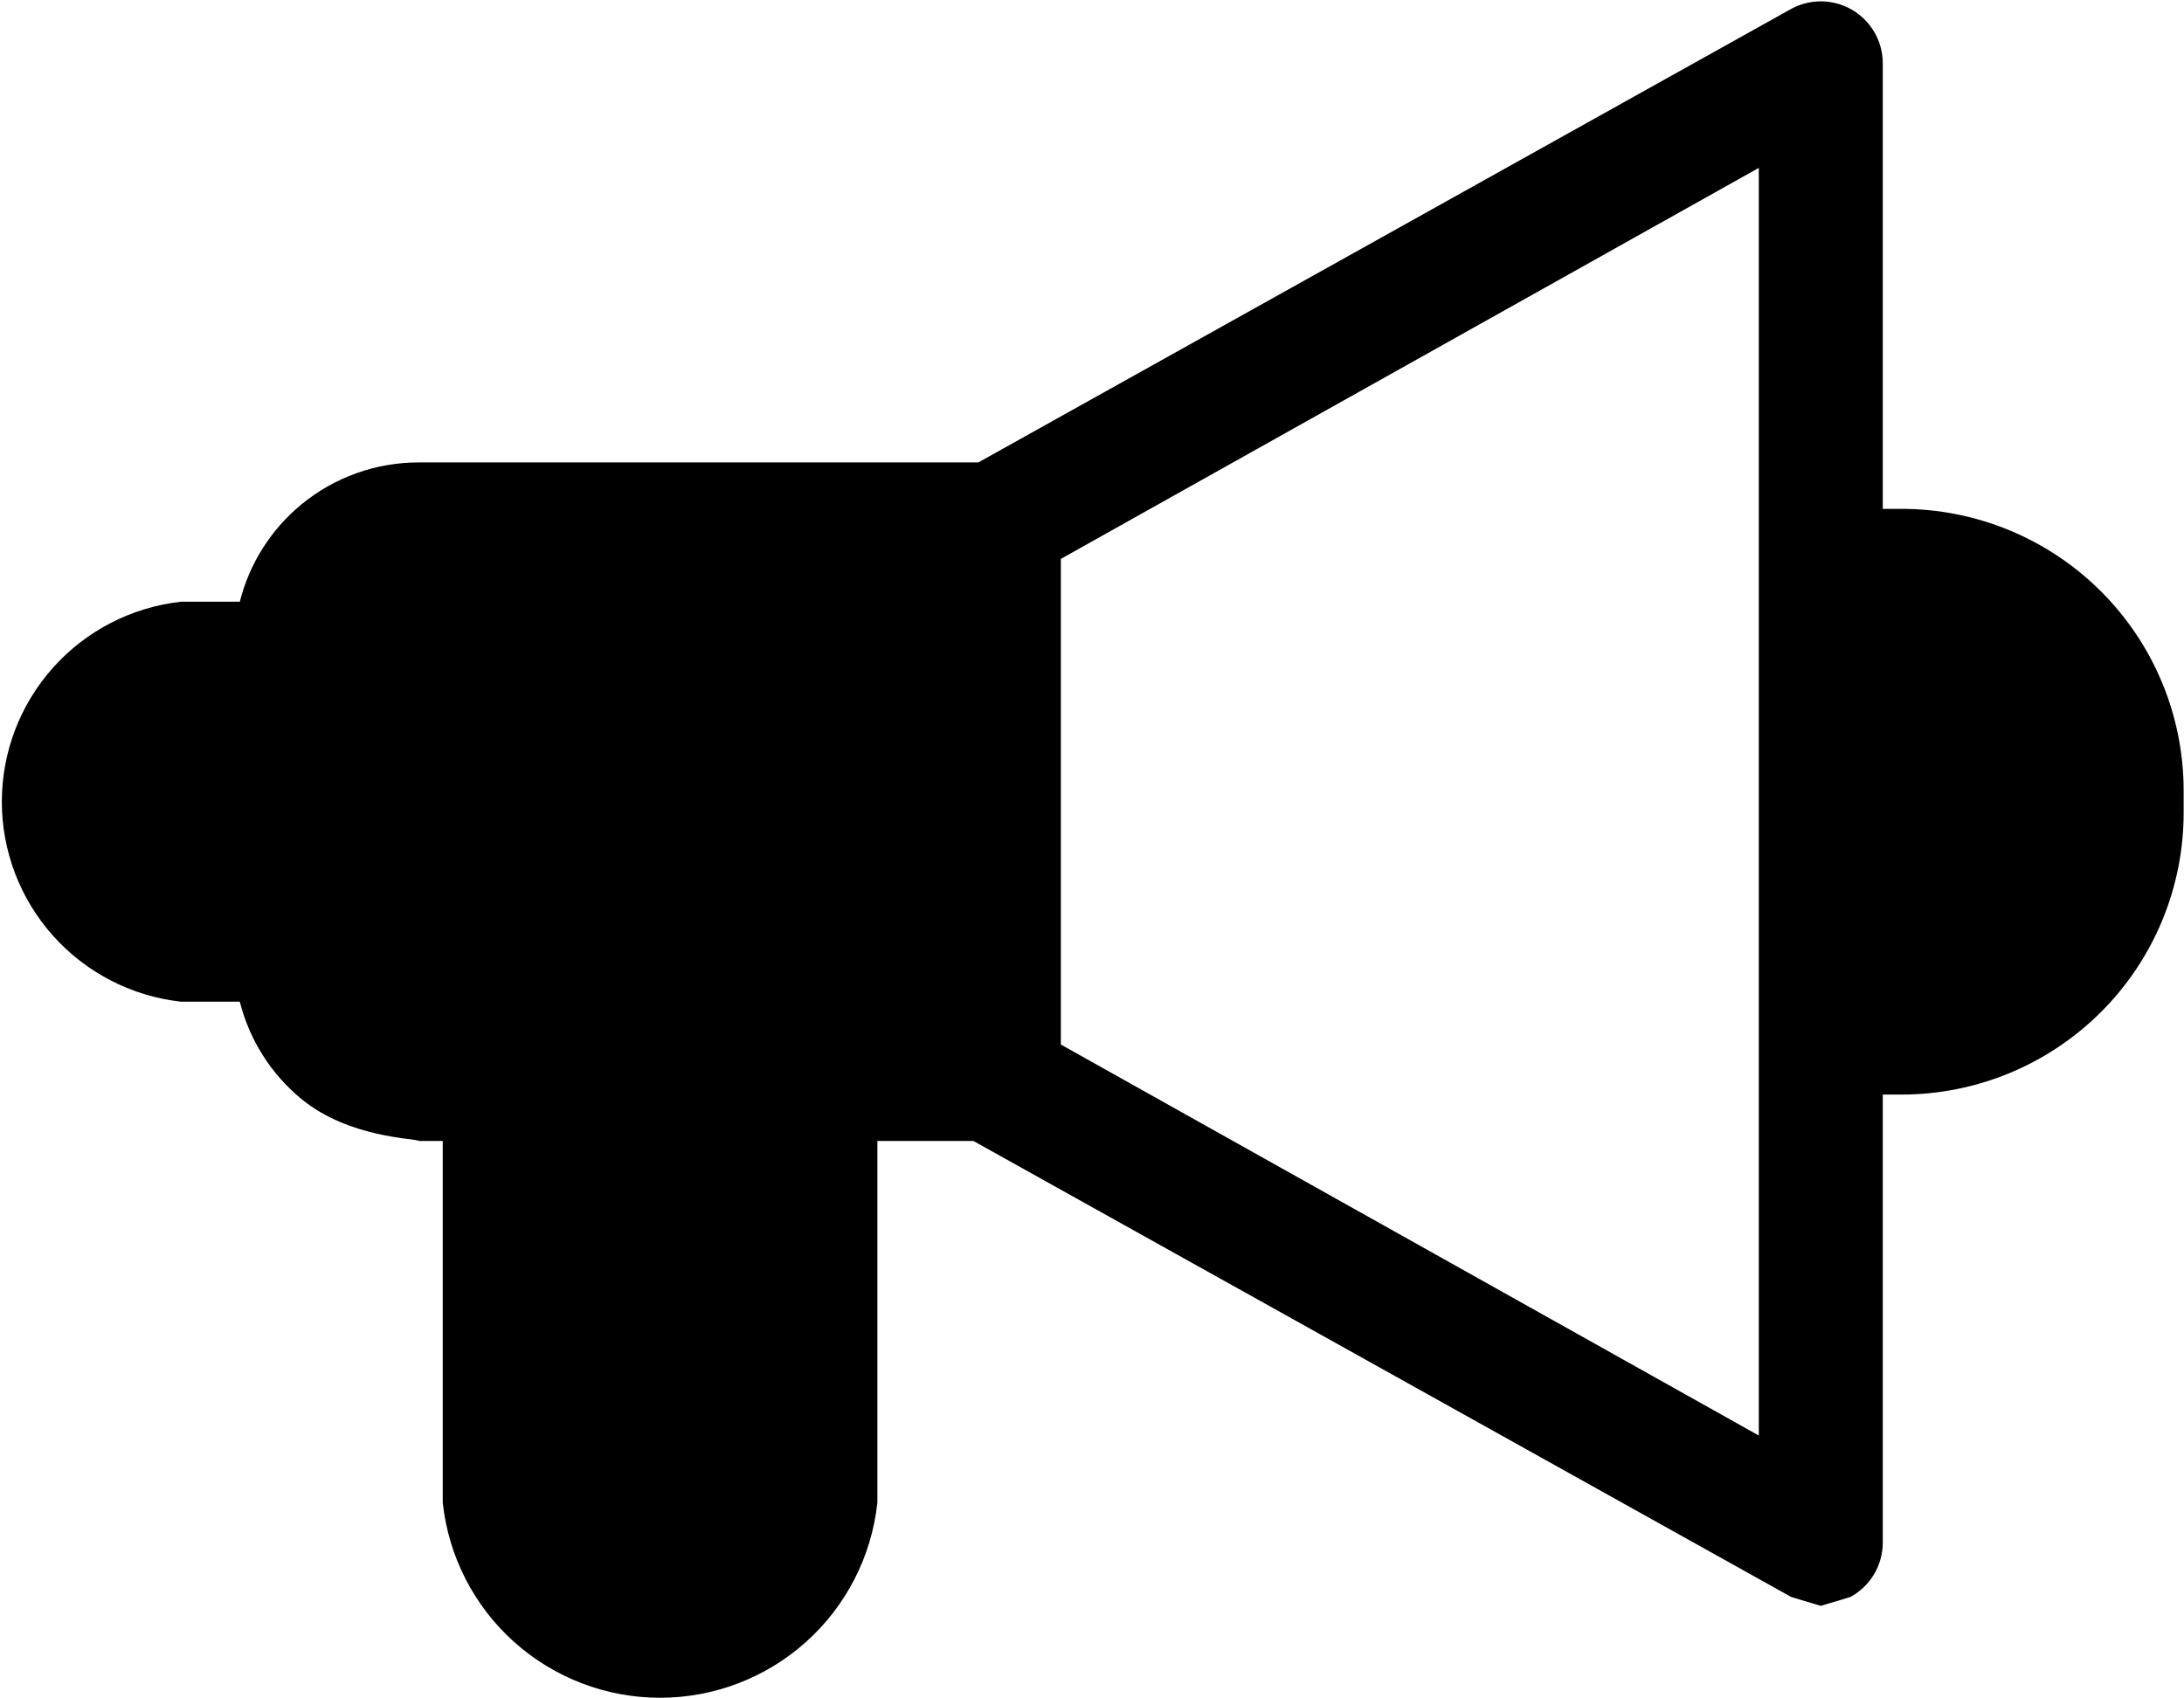 <svg width="1003" height="780" viewBox="0 0 1003 780" fill="none" xmlns="http://www.w3.org/2000/svg">
<path fill-rule="evenodd" clip-rule="evenodd" d="M110.14 460.108H83.163L82.823 460.069C60.261 457.487 39.437 446.703 24.318 429.77C9.2 412.836 0.844 390.937 0.844 368.243C0.844 345.55 9.2 323.65 24.318 306.716C39.437 289.783 60.261 278.999 82.823 276.417L83.163 276.379H110.14C114.524 258.928 124.38 243.281 138.329 231.768C153.565 219.193 172.724 212.342 192.485 212.401H449.302L821.962 4.435L822.001 4.413C826.286 1.95 831.138 0.644 836.081 0.623C841.039 0.603 845.917 1.877 850.231 4.32C854.545 6.762 858.147 10.289 860.678 14.55C863.21 18.812 864.583 23.662 864.663 28.617L864.663 28.665V233.727H873.268C890.283 233.727 907.132 237.075 922.853 243.581C938.573 250.087 952.858 259.623 964.89 271.645C976.923 283.666 986.467 297.938 992.98 313.646C999.492 329.354 1002.84 346.19 1002.84 363.192V373.294C1002.84 390.296 999.492 407.132 992.98 422.84C986.467 438.548 976.923 452.82 964.89 464.842C952.858 476.863 938.573 486.399 922.853 492.905C907.132 499.411 890.283 502.759 873.268 502.759H864.663V708.944L864.663 708.992C864.583 713.909 863.23 718.722 860.735 722.96C858.239 727.198 854.688 730.717 850.426 733.174L849.821 733.523L836.195 737.607L822.611 733.536L447.056 524.085H402.939V690.143L402.903 690.469C400.209 715.028 388.536 737.729 370.124 754.218C351.712 770.707 327.857 779.825 303.133 779.825C278.409 779.825 254.554 770.707 236.142 754.218C217.73 737.729 206.058 715.028 203.364 690.469L203.328 690.143V524.085L192.495 524.085C190.824 522.787 160.289 522.843 138.329 504.718C124.38 493.205 114.524 477.559 110.14 460.108ZM807.727 77.115V659.372L487.195 479.775V256.712L807.727 77.115Z" fill="black"/>
</svg>
